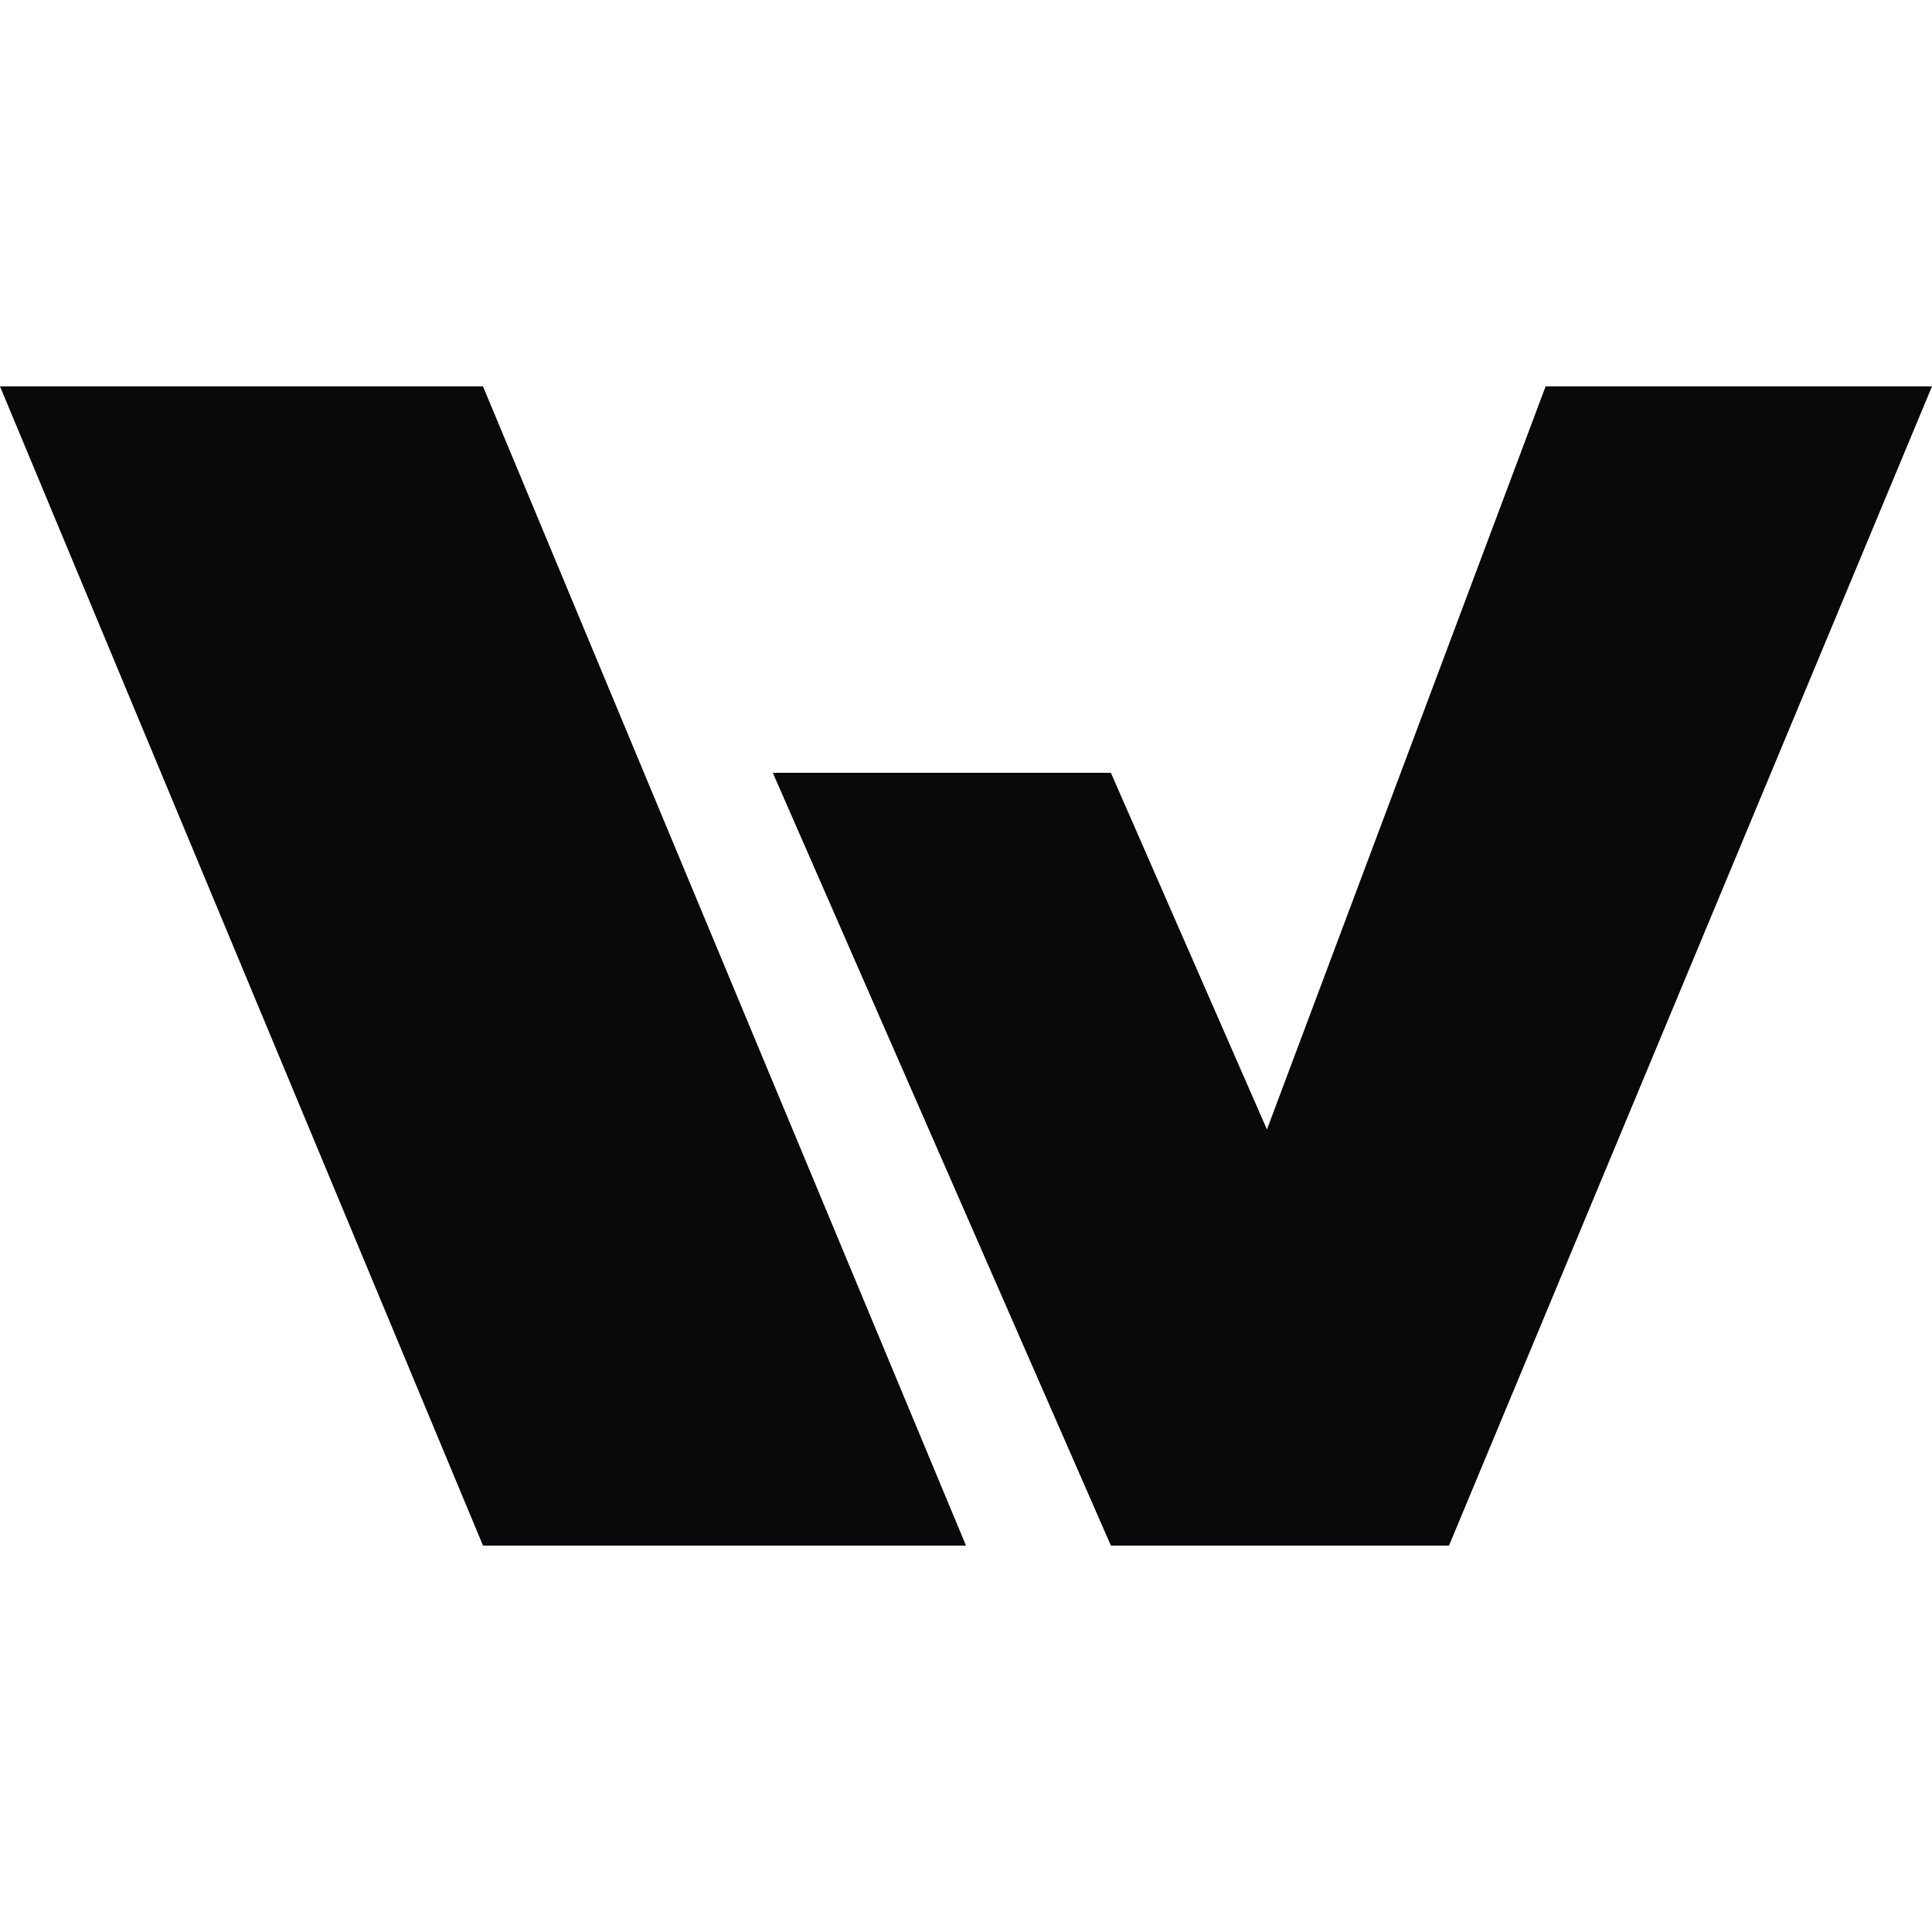 <svg width="180" height="180" viewBox="0 0 180 180" fill="none" xmlns="http://www.w3.org/2000/svg">
<g clip-path="url(#clip0_2782_9250)">
<path d="M0 36H45L90 144H45L0 36Z" fill="#09090B"/>
<path fill-rule="evenodd" clip-rule="evenodd" d="M144 36H180L135 144H103.5L72 72H103.5L118.038 105.231L144 36Z" fill="#09090B"/>
</g>
<defs>
<clipPath id="clip0_2782_9250">
<rect width="180" height="108" fill="white" transform="translate(0 36)"/>
</clipPath>
</defs>
</svg>
